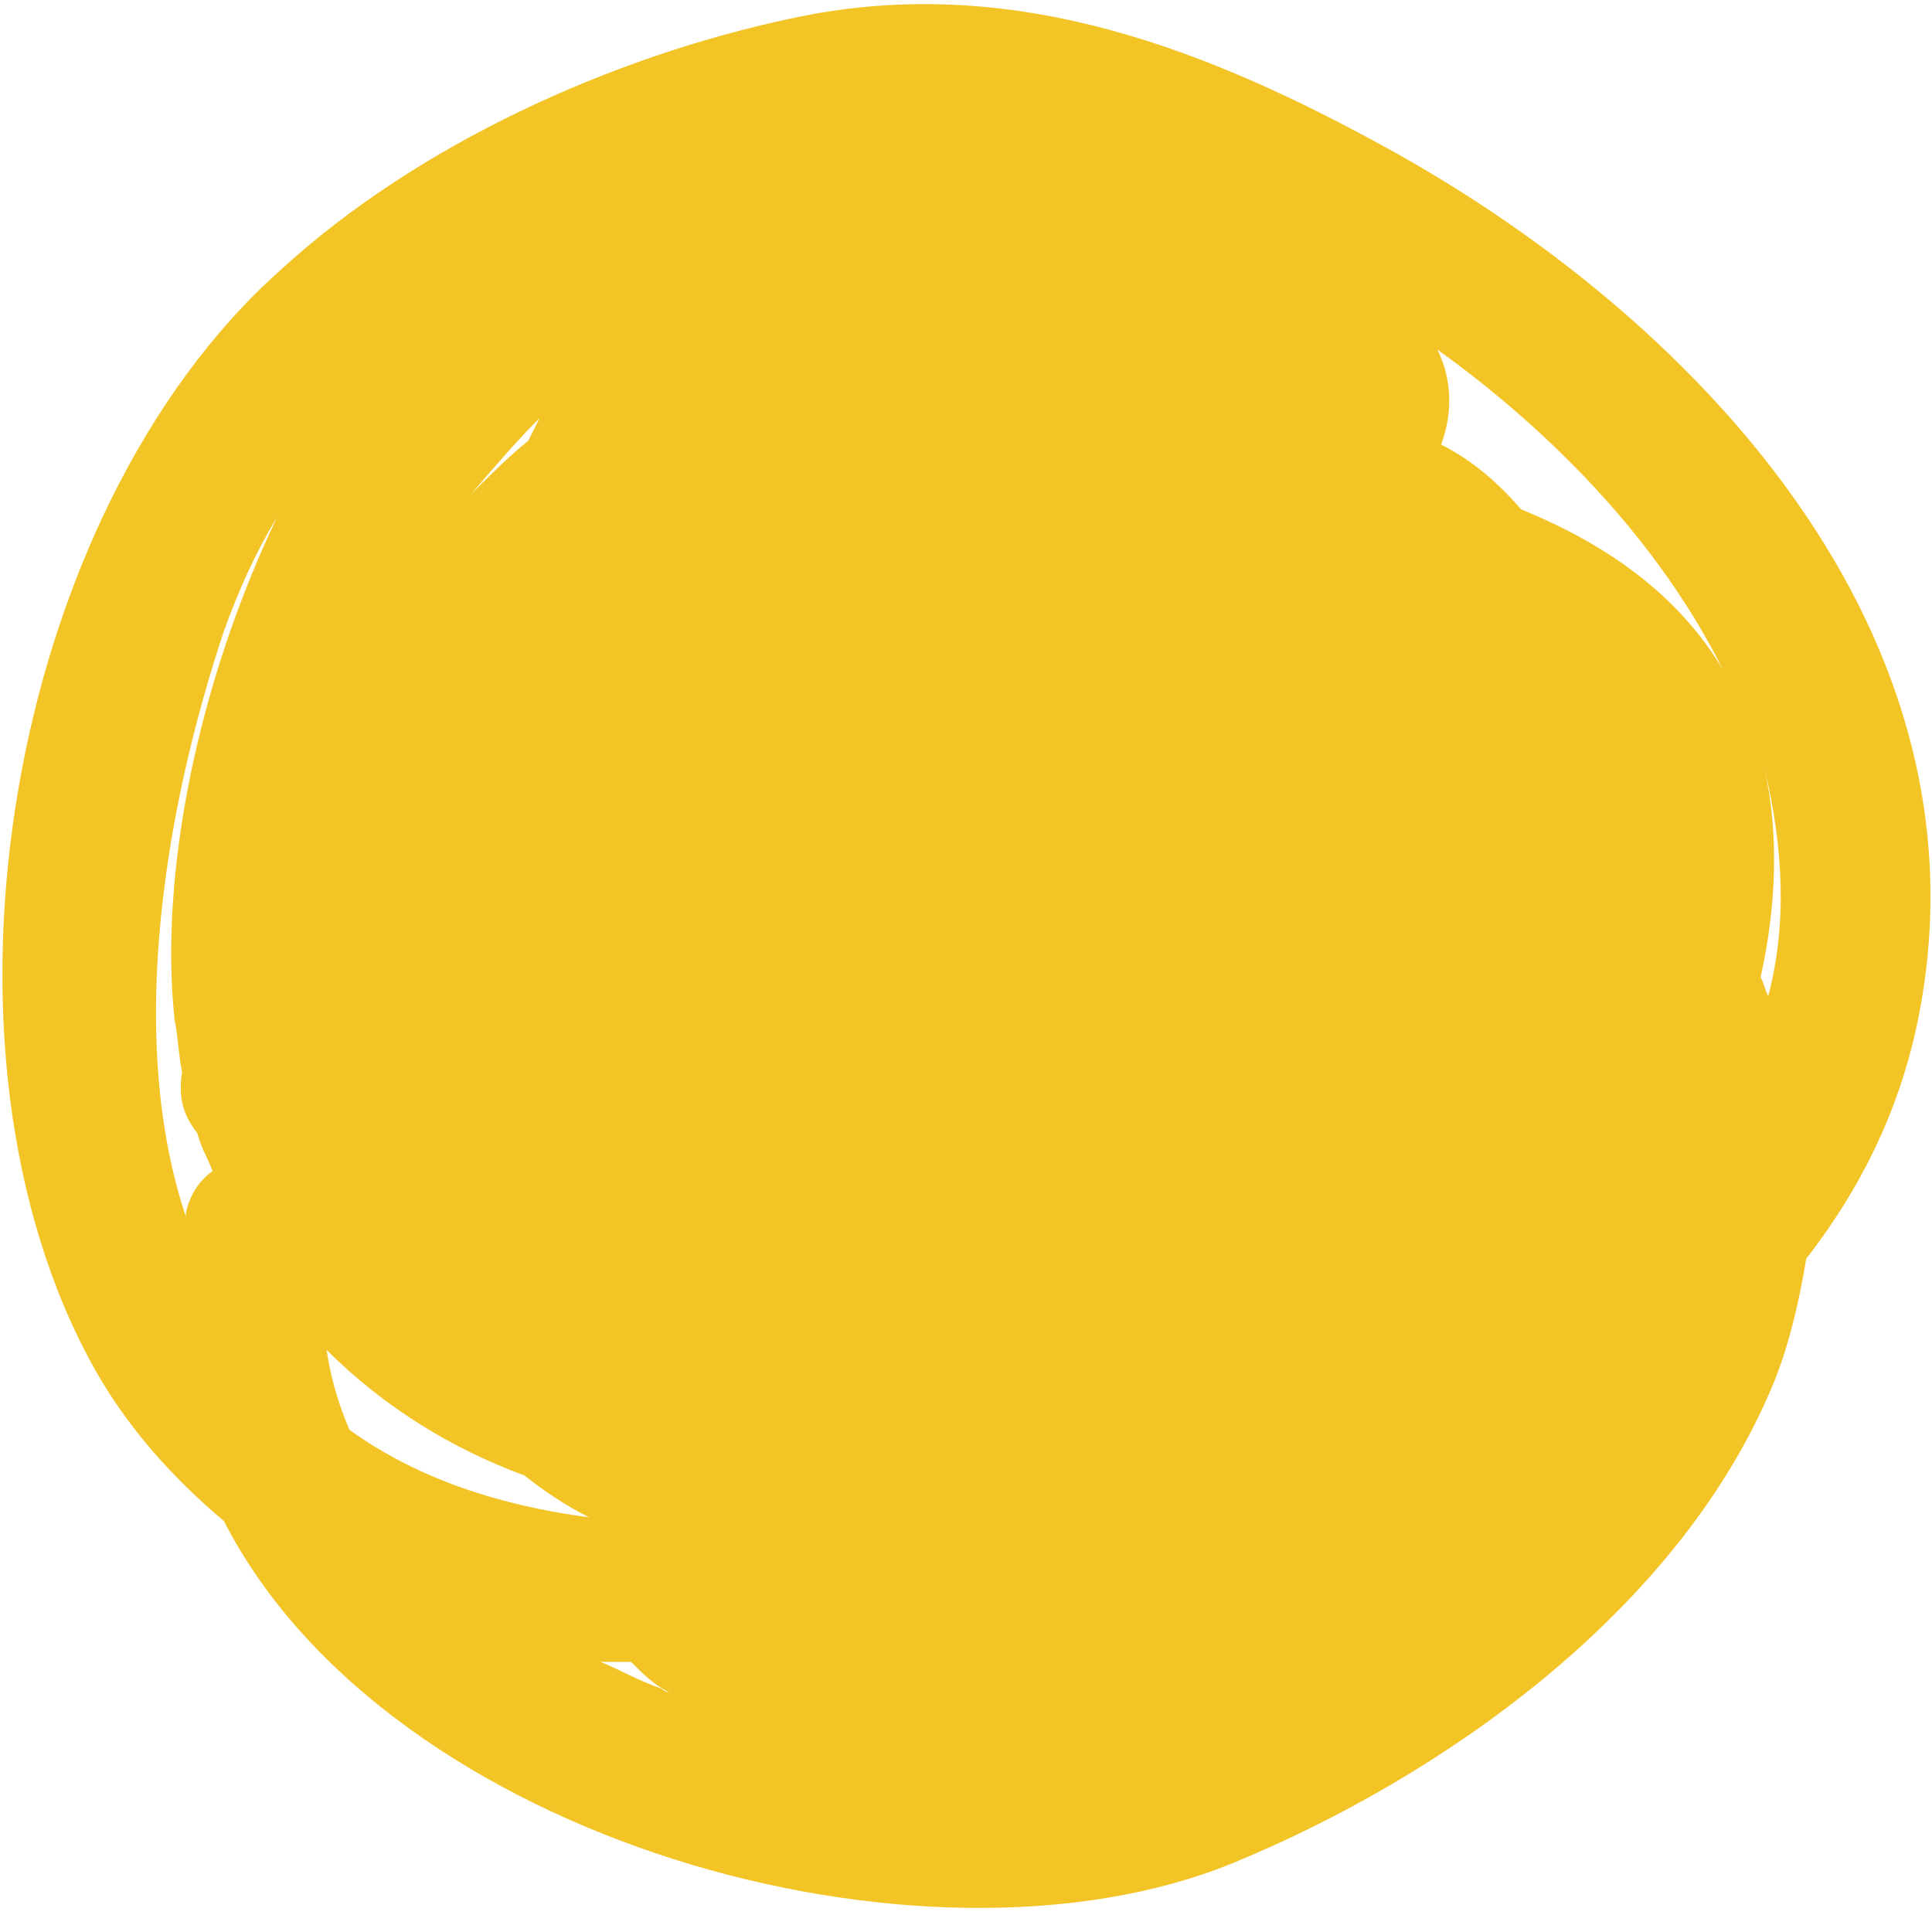 <svg width="225" height="223" fill="none" xmlns="http://www.w3.org/2000/svg"><path d="M159.858 16.337C138.595 4.82 116.446-3.155 92.083 2.161 71.263 6.591 48.67 16.781 32.724 31.4.83 59.752-9.8 122.216 11.02 159.428c3.986 7.088 9.302 12.847 15.06 17.72 19.049 37.212 81.508 54.489 117.389 39.87 24.806-10.189 51.384-29.238 62.459-54.49 2.215-4.873 3.544-10.632 4.43-15.948 6.201-7.974 10.631-16.834 12.846-27.023 9.745-45.63-26.136-83.285-63.345-103.22zM20.321 118.671c.443 2.215.443 3.987.886 6.202-.443 2.658 0 4.873 1.772 7.088.443 1.772 1.329 3.101 1.772 4.43-1.33.886-2.658 2.658-3.1 4.873v.443c-7.088-21.264-2.216-48.287 4.429-68.222 1.772-4.873 3.544-8.86 6.201-13.29-9.302 19.492-13.732 41.642-11.96 58.476zm42.525-69.994l-1.328 2.658c-2.215 1.772-4.43 3.987-6.645 6.202 2.658-3.101 5.316-6.202 7.974-8.86zM40.698 166.515c-1.33-3.101-2.215-6.201-2.658-9.302 6.645 6.645 14.618 11.518 23.035 14.619 2.214 1.772 4.872 3.544 7.53 4.873-10.188-1.329-19.934-4.43-27.907-10.19zm29.236 27.024h3.544c1.329 1.329 2.658 2.658 4.43 3.544-.443 0-.886-.443-.886-.443-2.658-.886-4.873-2.215-7.088-3.101zm107.2-134.23c-2.658-3.101-5.759-5.76-9.303-7.531 1.329-3.544 1.329-7.532-.443-11.075 14.175 10.189 26.136 23.036 33.223 37.212-5.315-8.86-13.732-14.62-23.477-18.606zm28.793 56.704c-.443-.886-.443-1.329-.886-2.215 1.772-7.974 2.215-16.391.443-24.365 2.215 9.303 2.658 18.163.443 26.58z" fill="#F3C426"/></svg>